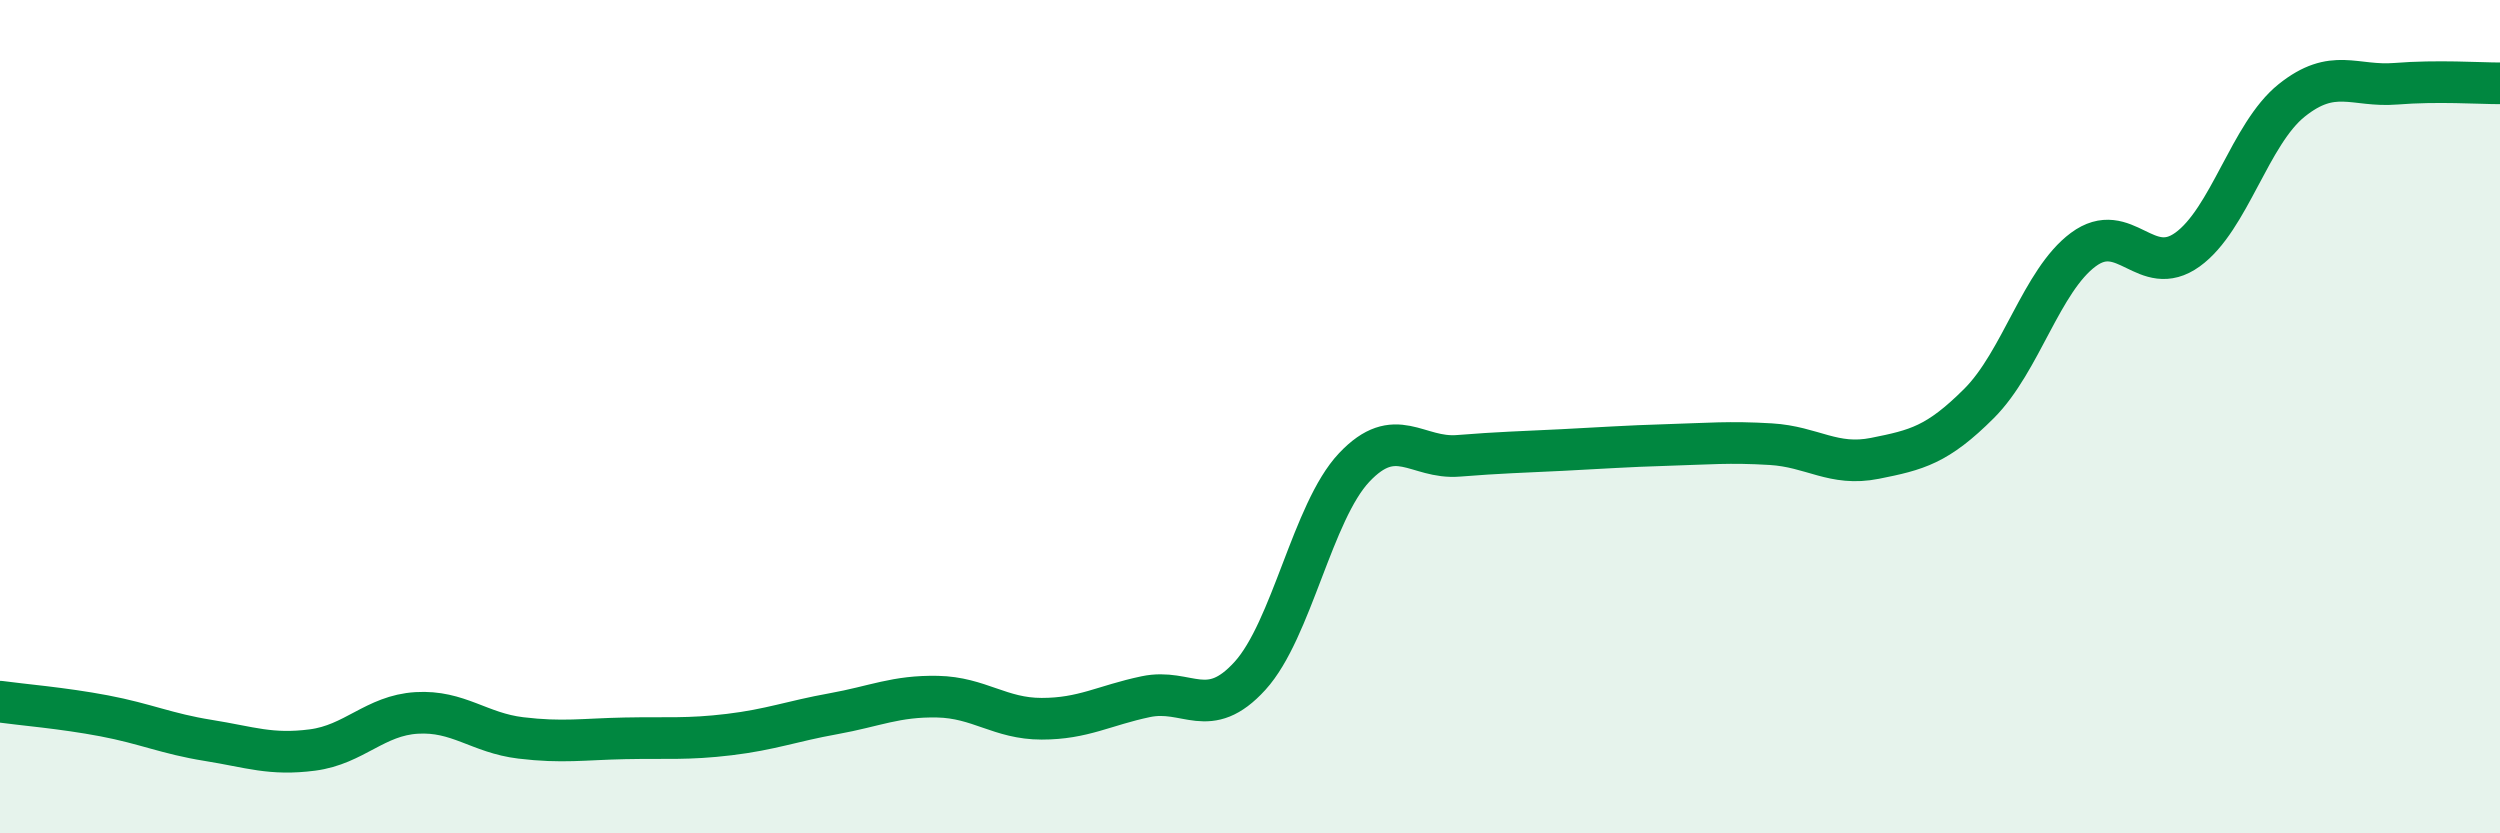 
    <svg width="60" height="20" viewBox="0 0 60 20" xmlns="http://www.w3.org/2000/svg">
      <path
        d="M 0,16.84 C 0.5,16.91 1.5,16.99 2.5,17.18 C 3.5,17.37 4,17.61 5,17.77 C 6,17.93 6.5,18.13 7.5,18 C 8.5,17.87 9,17.17 10,17.11 C 11,17.05 11.5,17.59 12.5,17.71 C 13.5,17.83 14,17.74 15,17.72 C 16,17.7 16.5,17.75 17.5,17.63 C 18.5,17.51 19,17.31 20,17.13 C 21,16.95 21.5,16.7 22.5,16.72 C 23.5,16.74 24,17.25 25,17.25 C 26,17.25 26.5,16.93 27.5,16.72 C 28.5,16.51 29,17.32 30,16.22 C 31,15.12 31.5,12.28 32.5,11.22 C 33.5,10.16 34,11.02 35,10.94 C 36,10.86 36.5,10.85 37.5,10.8 C 38.5,10.75 39,10.71 40,10.68 C 41,10.65 41.5,10.6 42.5,10.66 C 43.5,10.72 44,11.2 45,11 C 46,10.8 46.5,10.68 47.5,9.68 C 48.5,8.68 49,6.73 50,5.99 C 51,5.25 51.5,6.71 52.5,5.99 C 53.5,5.27 54,3.21 55,2.41 C 56,1.61 56.5,2.09 57.5,2.01 C 58.5,1.93 59.5,2 60,2L60 20L0 20Z"
        fill="#008740"
        opacity="0.1"
        stroke-linecap="round"
        stroke-linejoin="round"
      />
      <path
        d="M 0,16.84 C 0.5,16.91 1.5,16.99 2.5,17.18 C 3.5,17.37 4,17.61 5,17.77 C 6,17.93 6.5,18.13 7.5,18 C 8.5,17.87 9,17.17 10,17.11 C 11,17.05 11.5,17.59 12.5,17.71 C 13.5,17.83 14,17.74 15,17.72 C 16,17.7 16.5,17.75 17.5,17.63 C 18.5,17.51 19,17.31 20,17.13 C 21,16.95 21.5,16.7 22.5,16.72 C 23.5,16.74 24,17.25 25,17.25 C 26,17.25 26.5,16.93 27.5,16.72 C 28.5,16.51 29,17.32 30,16.22 C 31,15.12 31.5,12.28 32.5,11.22 C 33.5,10.16 34,11.02 35,10.94 C 36,10.86 36.5,10.85 37.5,10.8 C 38.5,10.75 39,10.71 40,10.68 C 41,10.65 41.5,10.6 42.5,10.66 C 43.5,10.72 44,11.2 45,11 C 46,10.8 46.5,10.68 47.5,9.68 C 48.5,8.68 49,6.73 50,5.99 C 51,5.25 51.5,6.71 52.5,5.99 C 53.5,5.27 54,3.21 55,2.41 C 56,1.61 56.5,2.09 57.5,2.01 C 58.5,1.93 59.5,2 60,2"
        stroke="#008740"
        stroke-width="1"
        fill="none"
        stroke-linecap="round"
        stroke-linejoin="round"
      />
    </svg>
  